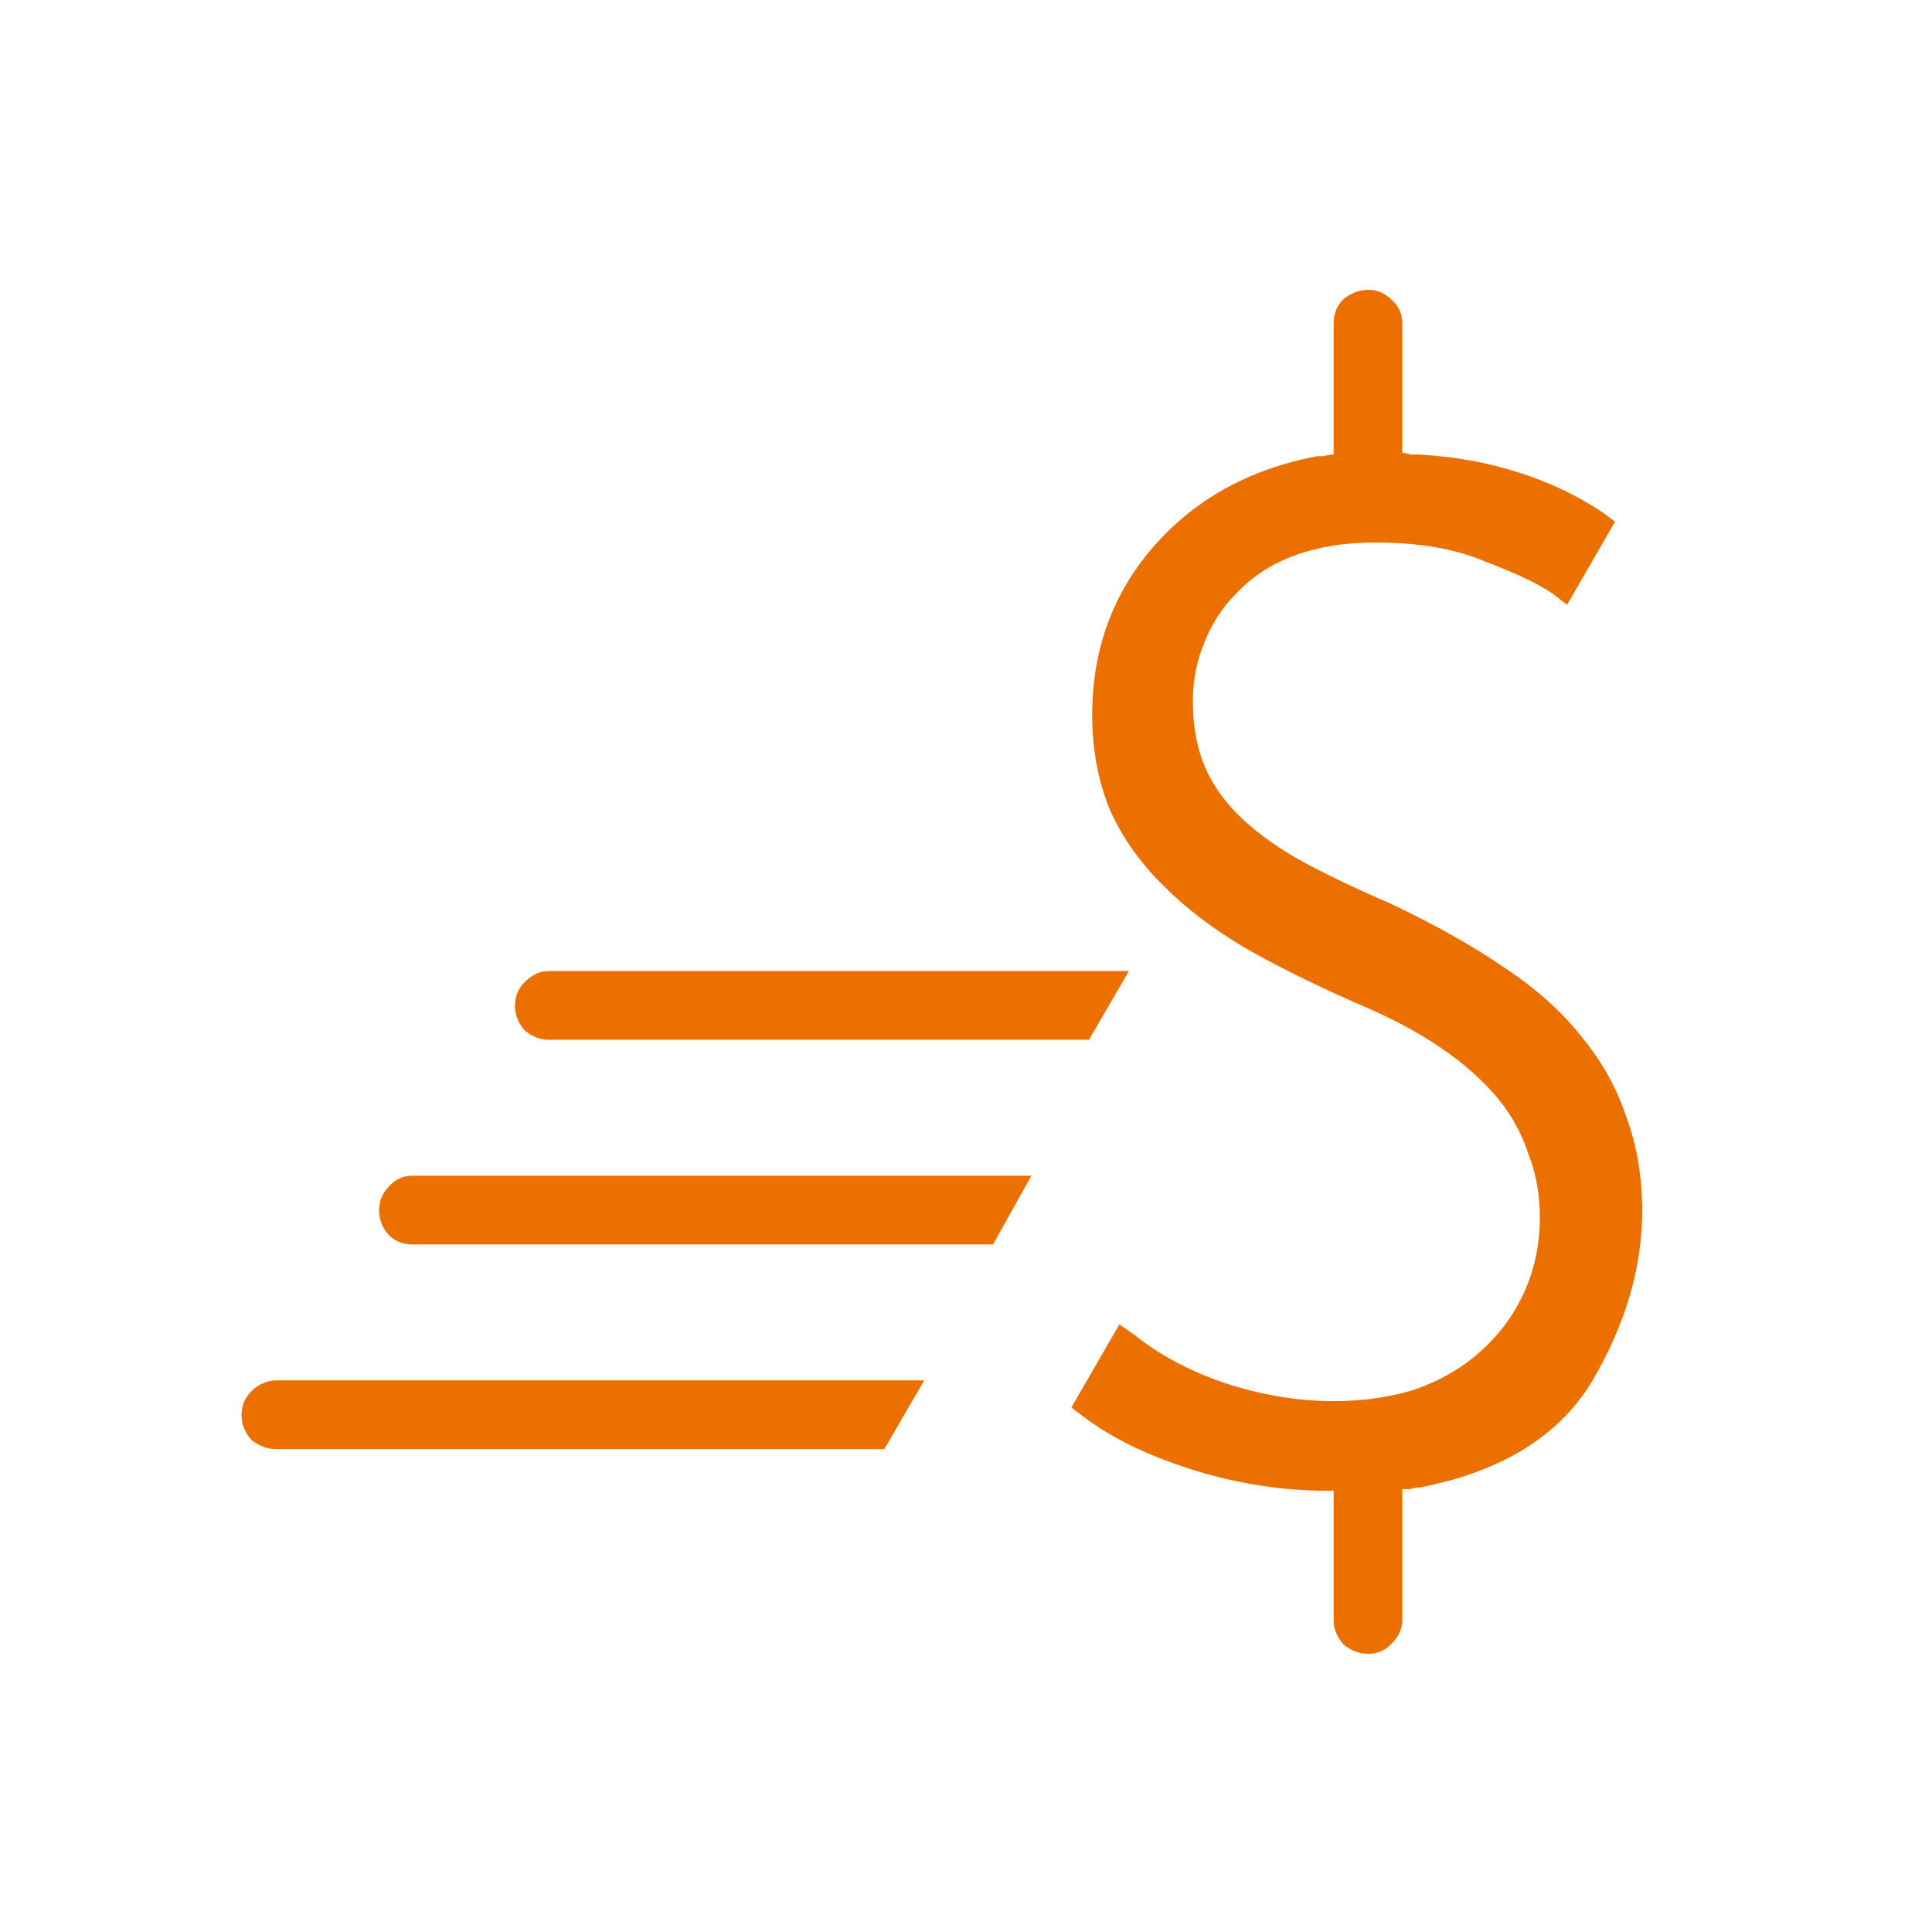 <svg width="32" height="32" viewBox="0 0 32 32" fill="none" xmlns="http://www.w3.org/2000/svg">
<path d="M27.2 20.056C27.2 20.991 26.926 21.927 26.379 22.863C25.832 23.781 24.878 24.372 23.519 24.637C23.466 24.637 23.413 24.646 23.36 24.664C23.325 24.664 23.28 24.664 23.227 24.664V26.835C23.227 26.977 23.166 27.109 23.042 27.233C22.936 27.339 22.812 27.392 22.671 27.392C22.512 27.392 22.371 27.339 22.247 27.233C22.142 27.109 22.089 26.977 22.089 26.835V24.69C22.053 24.69 22.009 24.69 21.956 24.69C21.903 24.69 21.859 24.69 21.824 24.69C21.1 24.673 20.385 24.549 19.678 24.32C18.972 24.09 18.398 23.808 17.957 23.472L17.745 23.313L18.54 21.936L18.805 22.121C19.228 22.457 19.732 22.722 20.314 22.916C20.915 23.11 21.506 23.207 22.089 23.207C22.601 23.207 23.069 23.137 23.492 22.995C23.916 22.836 24.278 22.616 24.578 22.333C24.878 22.051 25.108 21.724 25.267 21.353C25.426 20.983 25.505 20.585 25.505 20.162C25.505 19.791 25.443 19.446 25.32 19.129C25.214 18.793 25.046 18.484 24.816 18.202C24.569 17.901 24.251 17.619 23.863 17.354C23.475 17.089 23.007 16.842 22.459 16.613C21.7 16.277 21.064 15.959 20.552 15.659C20.058 15.359 19.643 15.041 19.308 14.706C18.902 14.317 18.593 13.885 18.381 13.408C18.187 12.931 18.09 12.411 18.09 11.845C18.09 10.768 18.425 9.842 19.096 9.065C19.785 8.27 20.694 7.767 21.824 7.555C21.859 7.555 21.894 7.555 21.93 7.555C21.983 7.537 22.036 7.529 22.089 7.529V5.357C22.089 5.198 22.142 5.066 22.247 4.96C22.371 4.854 22.512 4.801 22.671 4.801C22.812 4.801 22.936 4.854 23.042 4.96C23.166 5.066 23.227 5.198 23.227 5.357V7.502C23.28 7.502 23.325 7.511 23.36 7.529C23.413 7.529 23.466 7.529 23.519 7.529C24.101 7.564 24.64 7.661 25.134 7.82C25.646 7.979 26.114 8.2 26.538 8.482L26.75 8.641L25.955 10.018L25.717 9.833C25.487 9.674 25.117 9.497 24.605 9.303C24.11 9.091 23.501 8.985 22.777 8.985C22.283 8.985 21.841 9.056 21.453 9.197C21.064 9.338 20.738 9.55 20.473 9.833C20.244 10.062 20.067 10.336 19.943 10.654C19.82 10.954 19.758 11.272 19.758 11.607C19.758 12.013 19.82 12.366 19.943 12.666C20.067 12.967 20.252 13.24 20.5 13.488C20.747 13.735 21.064 13.973 21.453 14.203C21.859 14.432 22.389 14.688 23.042 14.971C23.784 15.324 24.41 15.677 24.922 16.03C25.452 16.383 25.876 16.763 26.194 17.169C26.529 17.575 26.776 18.016 26.935 18.493C27.112 18.97 27.2 19.491 27.2 20.056ZM4 23.445C4 23.587 4.053 23.719 4.159 23.843C4.282 23.949 4.424 24.002 4.583 24.002H14.647L15.309 22.863H4.583C4.424 22.863 4.282 22.925 4.159 23.048C4.053 23.154 4 23.287 4 23.445ZM6.278 20.056C6.278 20.197 6.331 20.329 6.437 20.453C6.542 20.559 6.675 20.612 6.834 20.612H16.448L17.083 19.473H6.834C6.675 19.473 6.542 19.535 6.437 19.658C6.331 19.764 6.278 19.897 6.278 20.056ZM9.085 17.222H18.037L18.699 16.083C18.699 16.083 18.69 16.083 18.672 16.083H9.085C8.944 16.083 8.811 16.145 8.688 16.268C8.582 16.374 8.529 16.507 8.529 16.666C8.529 16.807 8.582 16.939 8.688 17.063C8.811 17.169 8.944 17.222 9.085 17.222Z" fill="#EC7000"/>
</svg>
